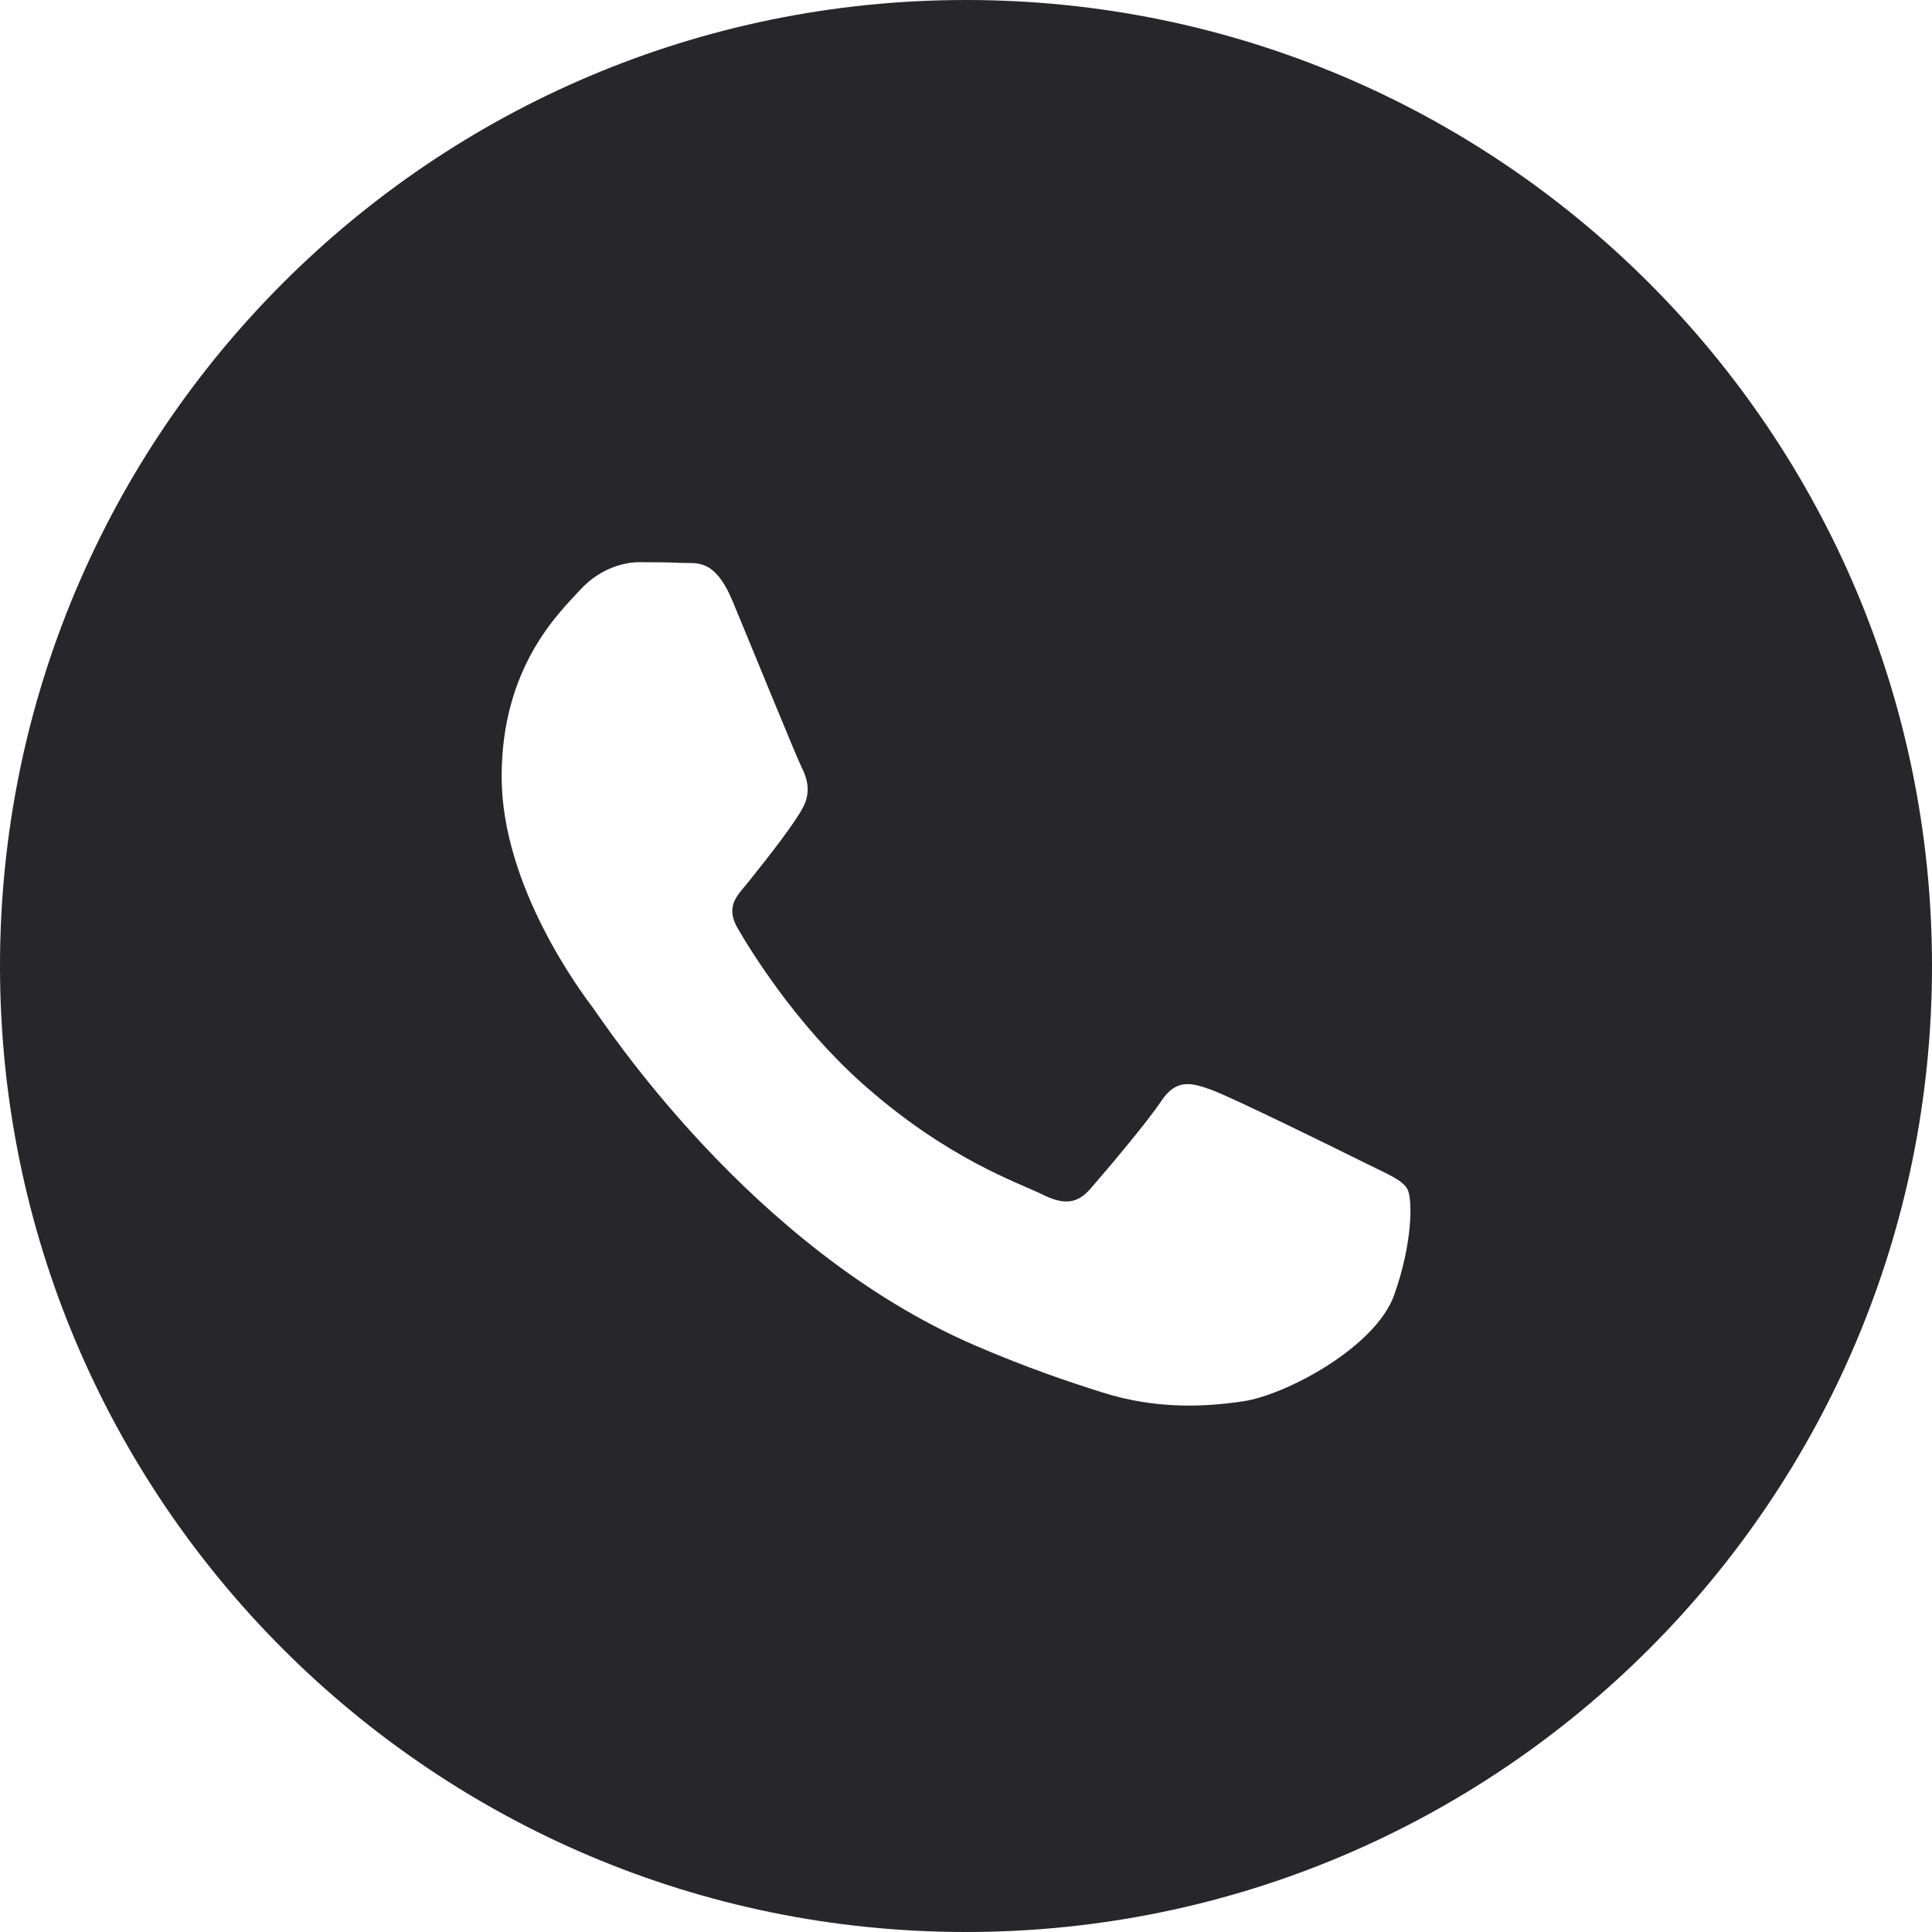<?xml version="1.0" encoding="UTF-8"?> <svg xmlns="http://www.w3.org/2000/svg" width="100" height="100" viewBox="0 0 100 100" fill="none"> <g clip-path="url(#clip0_1660_2)"> <path d="M50 0C22.39 0 0 22.39 0 50C0 77.61 22.39 100 50 100C77.61 100 100 77.61 100 50C100 22.39 77.61 0 50 0ZM51.06 79.112C51.06 79.112 51.059 79.112 51.06 79.112H51.047C46.039 79.109 41.117 77.853 36.746 75.47L20.882 79.63L25.128 64.127C22.509 59.591 21.131 54.444 21.133 49.171C21.14 32.677 34.565 19.257 51.06 19.257C59.065 19.26 66.579 22.376 72.228 28.03C77.879 33.685 80.988 41.202 80.985 49.195C80.978 65.691 67.552 79.112 51.06 79.112Z" fill="#26262B"></path> <path d="M49.517 12C28.28 12 11.009 29.263 11 50.483C10.998 57.755 18.832 77.508 22.685 83.635L28.483 82.802L29.89 83.635C35.8 87.142 42.576 88.998 49.485 89H49.5C70.72 89 87.991 71.736 88 50.514C88.004 40.23 84.003 30.561 76.734 23.287C69.466 16.013 59.799 12.004 49.517 12ZM72.162 67.03C71.197 69.732 66.574 72.198 64.35 72.531C62.355 72.829 59.833 72.953 57.06 72.073C55.379 71.54 53.223 70.828 50.461 69.636C38.852 64.624 31.269 52.938 30.691 52.166C30.112 51.394 25.965 45.892 25.965 40.197C25.965 34.503 28.954 31.703 30.015 30.546C31.077 29.387 32.331 29.098 33.102 29.098C33.873 29.098 34.645 29.105 35.32 29.138C36.031 29.173 36.985 28.868 37.923 31.124C38.888 33.441 41.203 39.135 41.492 39.714C41.782 40.294 41.974 40.969 41.589 41.742C41.203 42.514 39.92 44.18 38.696 45.699C38.182 46.335 37.513 46.902 38.188 48.06C38.862 49.218 41.186 53.007 44.626 56.075C49.048 60.017 52.777 61.238 53.934 61.818C55.09 62.396 55.766 62.299 56.441 61.528C57.116 60.756 59.335 58.15 60.106 56.991C60.877 55.833 61.649 56.026 62.71 56.413C63.771 56.798 69.461 59.597 70.618 60.176C71.775 60.756 72.547 61.045 72.836 61.528C73.126 62.011 73.126 64.327 72.162 67.03Z" fill="#26262B"></path> </g> <defs> <clipPath id="clip0_1660_2"> <rect width="100" height="100" fill="white"></rect> </clipPath> </defs> </svg> 